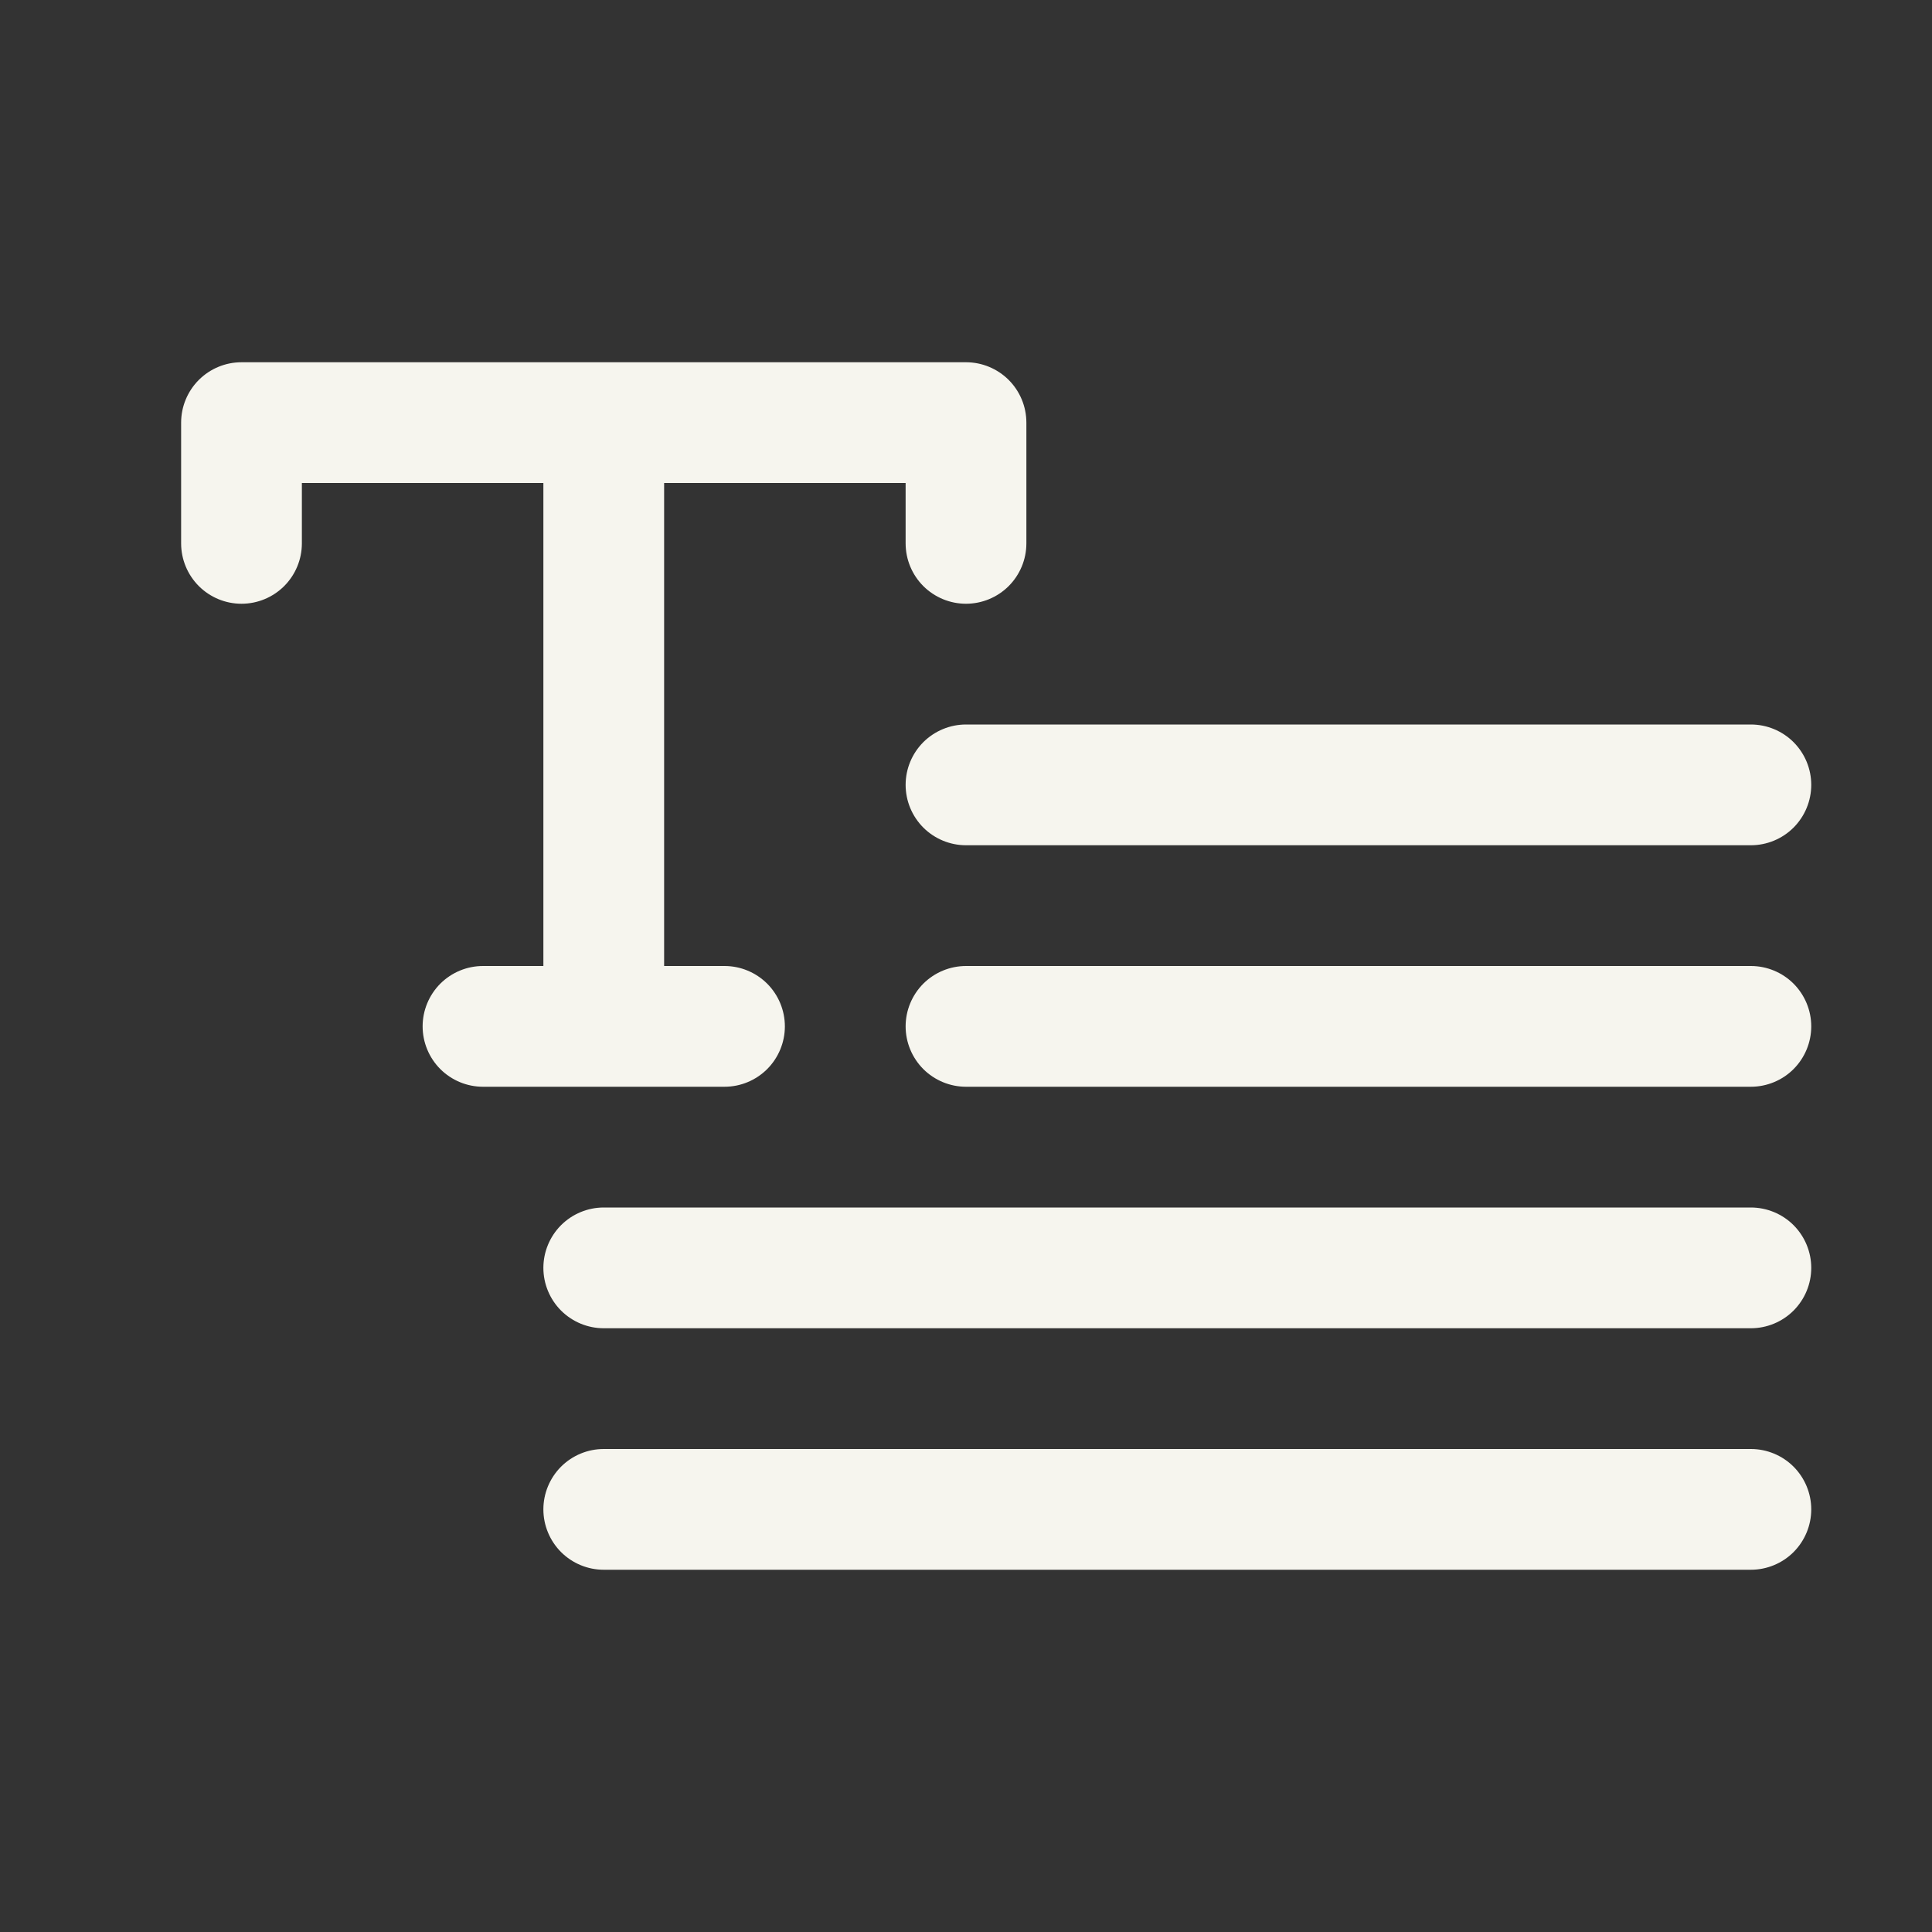 <?xml version="1.0" encoding="UTF-8"?>
<svg xmlns="http://www.w3.org/2000/svg" width="40" height="40" viewBox="0 0 40 40" fill="none">
  <rect x="0" y="0" width="40" height="40" fill="#333333" stroke="none"/>
  <path d="M20 15H36.25C36.581 15 36.9 15.132 37.134 15.366C37.368 15.601 37.5 15.918 37.5 16.25C37.5 16.581 37.368 16.899 37.134 17.134C36.9 17.368 36.581 17.5 36.25 17.5H20C19.669 17.5 19.351 17.368 19.116 17.134C18.882 16.899 18.75 16.581 18.75 16.25C18.75 15.918 18.882 15.601 19.116 15.366C19.351 15.132 19.669 15 20 15ZM36.25 20H20C19.669 20 19.351 20.132 19.116 20.366C18.882 20.601 18.75 20.919 18.75 21.25C18.75 21.581 18.882 21.899 19.116 22.134C19.351 22.368 19.669 22.5 20 22.5H36.25C36.581 22.5 36.9 22.368 37.134 22.134C37.368 21.899 37.5 21.581 37.5 21.25C37.5 20.919 37.368 20.601 37.134 20.366C36.9 20.132 36.581 20 36.25 20ZM36.25 25H12.5C12.168 25 11.851 25.132 11.616 25.366C11.382 25.601 11.25 25.919 11.25 26.25C11.25 26.581 11.382 26.899 11.616 27.134C11.851 27.368 12.168 27.5 12.5 27.5H36.25C36.581 27.5 36.9 27.368 37.134 27.134C37.368 26.899 37.5 26.581 37.5 26.25C37.5 25.919 37.368 25.601 37.134 25.366C36.9 25.132 36.581 25 36.25 25ZM36.25 30H12.5C12.168 30 11.851 30.132 11.616 30.366C11.382 30.601 11.25 30.919 11.25 31.25C11.25 31.581 11.382 31.899 11.616 32.134C11.851 32.368 12.168 32.5 12.5 32.5H36.25C36.581 32.5 36.9 32.368 37.134 32.134C37.368 31.899 37.5 31.581 37.5 31.25C37.5 30.919 37.368 30.601 37.134 30.366C36.9 30.132 36.581 30 36.25 30ZM15 22.5C15.332 22.5 15.649 22.368 15.884 22.134C16.118 21.899 16.25 21.581 16.25 21.25C16.25 20.919 16.118 20.601 15.884 20.366C15.649 20.132 15.332 20 15 20H13.75V10H18.75V11.25C18.75 11.582 18.882 11.899 19.116 12.134C19.351 12.368 19.669 12.5 20 12.5C20.331 12.5 20.649 12.368 20.884 12.134C21.118 11.899 21.25 11.582 21.25 11.25V8.75C21.25 8.418 21.118 8.101 20.884 7.866C20.649 7.632 20.331 7.5 20 7.5H5C4.668 7.5 4.351 7.632 4.116 7.866C3.882 8.101 3.75 8.418 3.75 8.75V11.25C3.75 11.582 3.882 11.899 4.116 12.134C4.351 12.368 4.668 12.5 5 12.5C5.332 12.5 5.649 12.368 5.884 12.134C6.118 11.899 6.25 11.582 6.25 11.25V10H11.25V20H10C9.668 20 9.351 20.132 9.116 20.366C8.882 20.601 8.75 20.919 8.75 21.25C8.75 21.581 8.882 21.899 9.116 22.134C9.351 22.368 9.668 22.5 10 22.5H15Z" fill="#F6F5EE"></path>
</svg>
